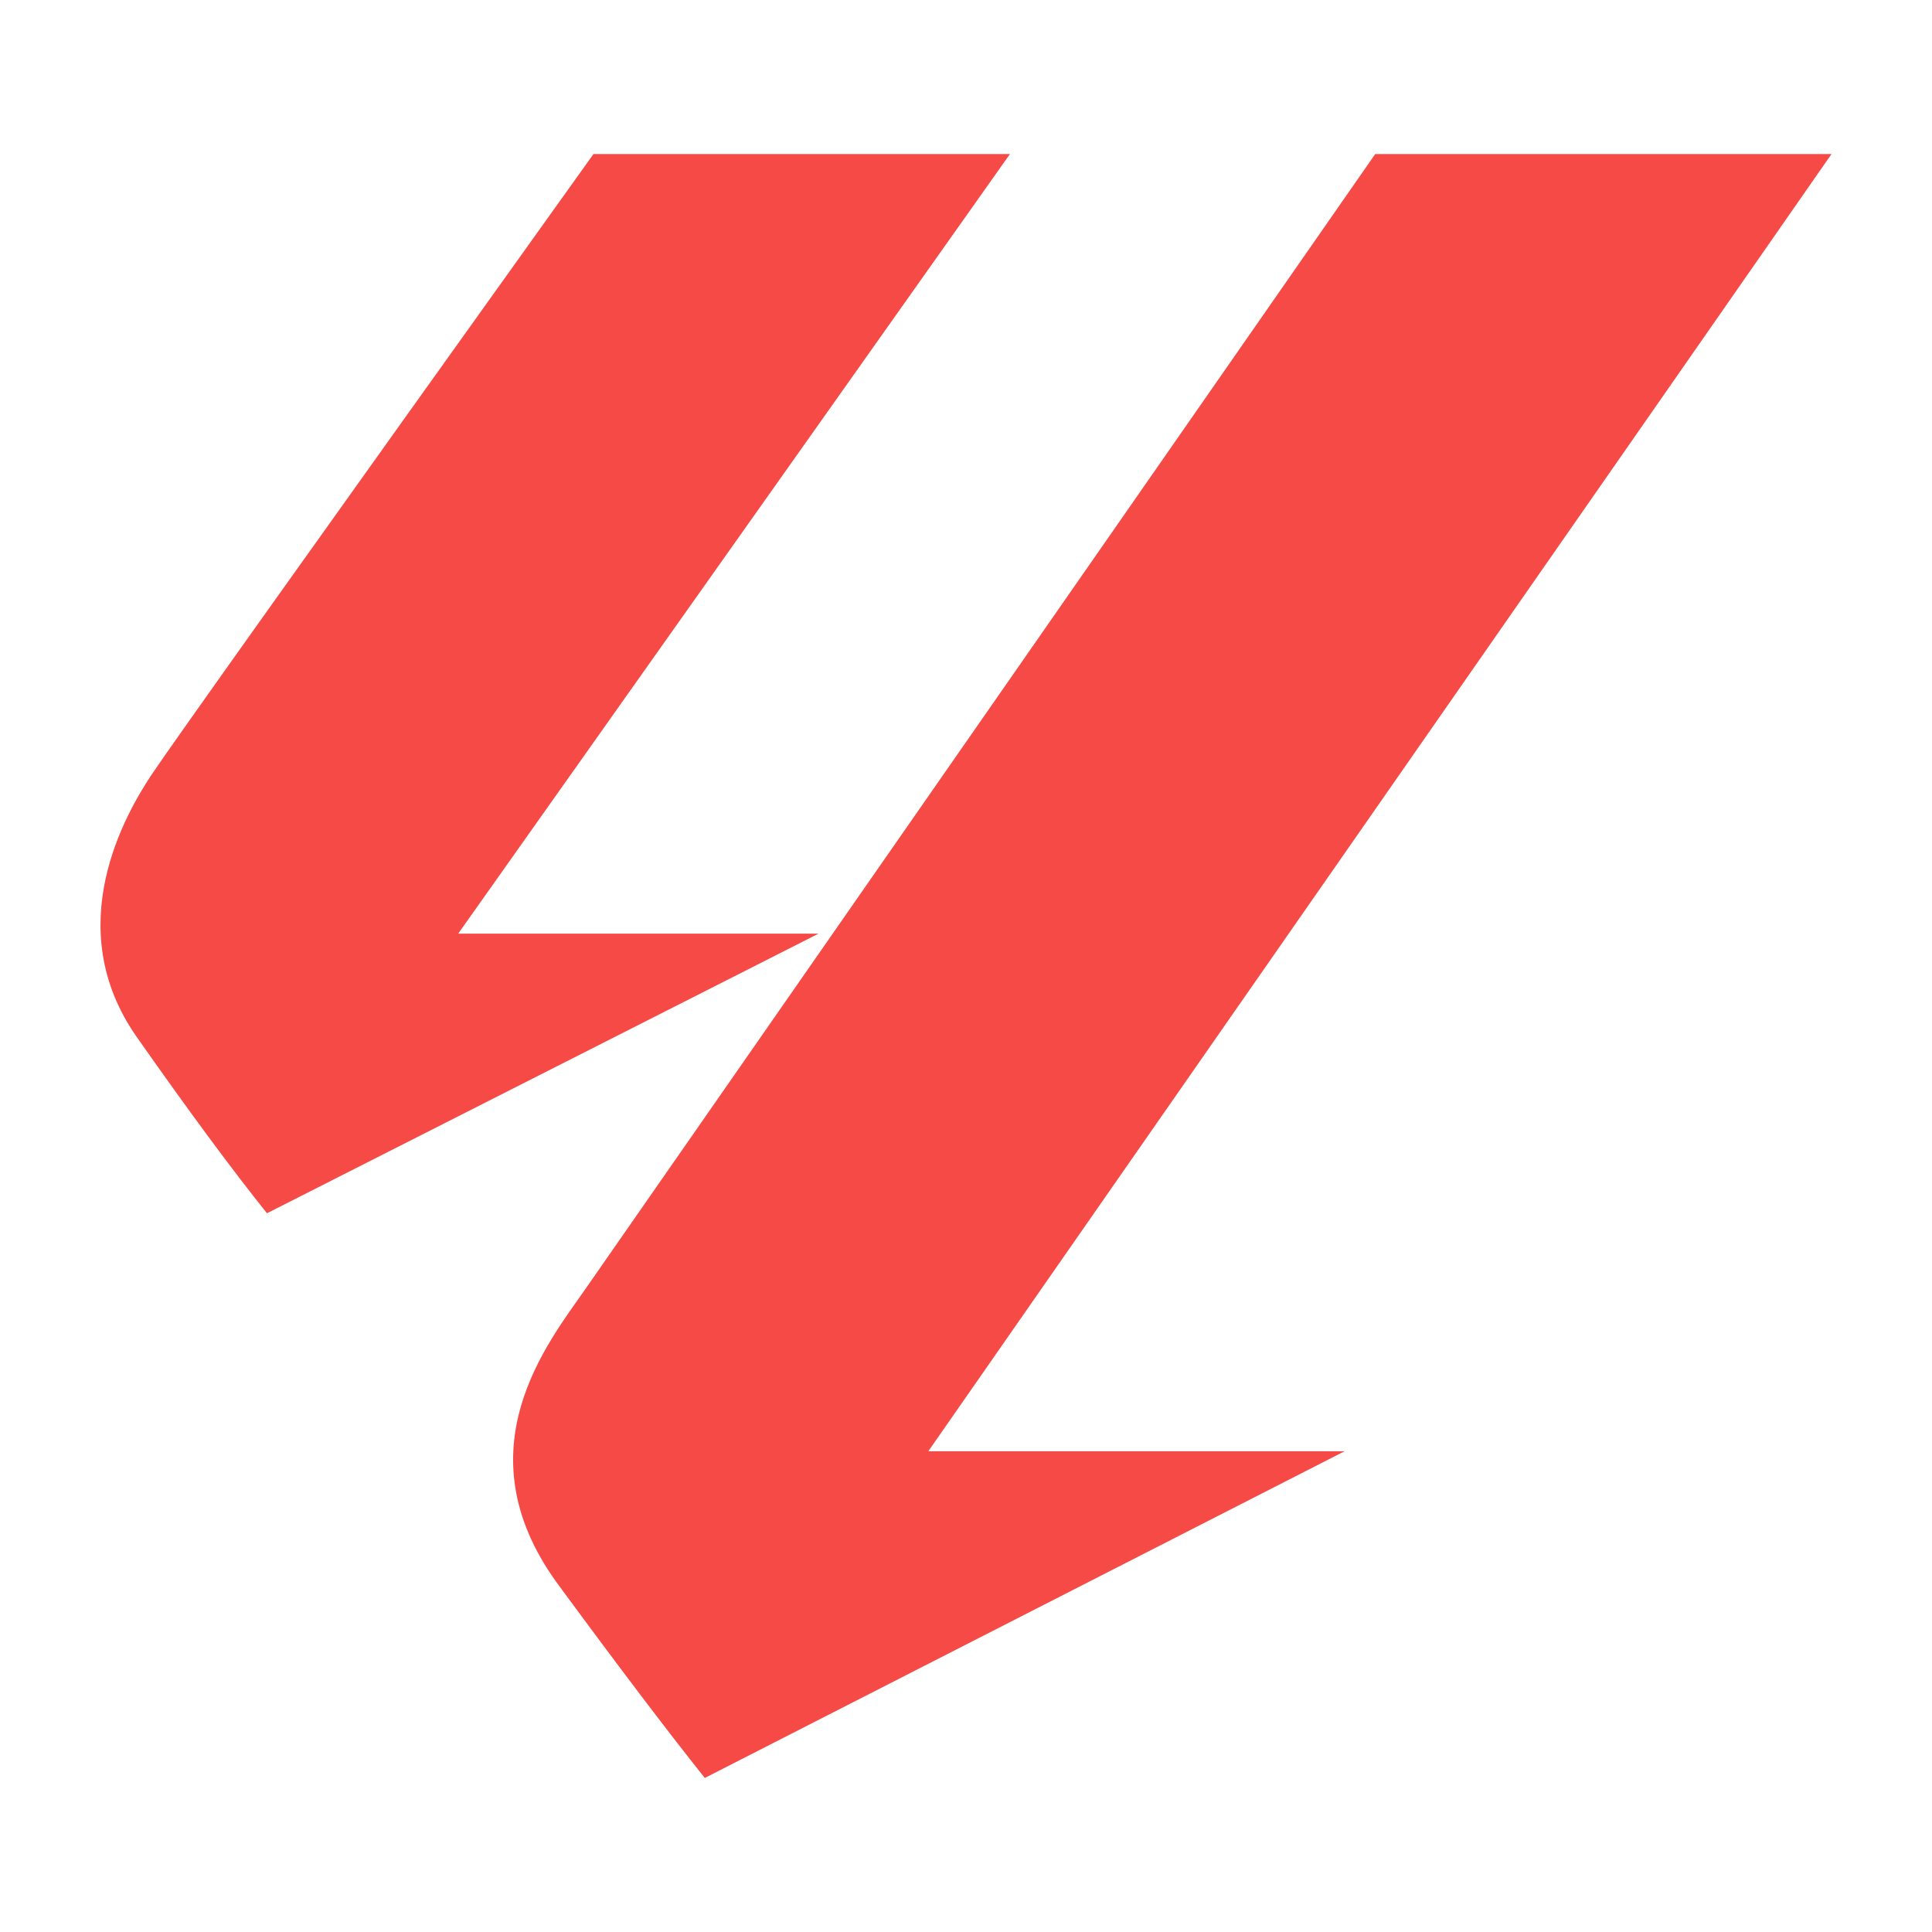 <?xml version="1.0" encoding="UTF-8"?>
<svg width="500px" height="500px" viewBox="0 0 500 500" version="1.1" xmlns="http://www.w3.org/2000/svg" xmlns:xlink="http://www.w3.org/1999/xlink">
    <title>La Liga_Logo</title>
    <g id="La-Liga_Logo" stroke="none" stroke-width="1" fill="none" fill-rule="evenodd">
        <path d="M473.992,39.866 L240.241,375.587 L347.965,375.587 L182.399,460.134 C172.61,447.862 159.778,430.926 143.903,409.325 C119.351,375.048 141.771,347.588 151.431,333.694 C157.872,324.43 226.029,226.488 355.904,39.866 L473.992,39.866 Z M261.374,39.866 L118.583,241.62 L211.85,241.62 L69.095,313.988 C59.959,302.584 48.723,287.377 35.387,268.367 C15.382,239.852 32.609,210.52 39.134,200.628 C43.484,194.033 81.636,140.445 153.59,39.866 L261.374,39.866 Z" id="Combined-Shape" fill="#F54A45" fill-rule="nonzero"></path>
    </g>
</svg>